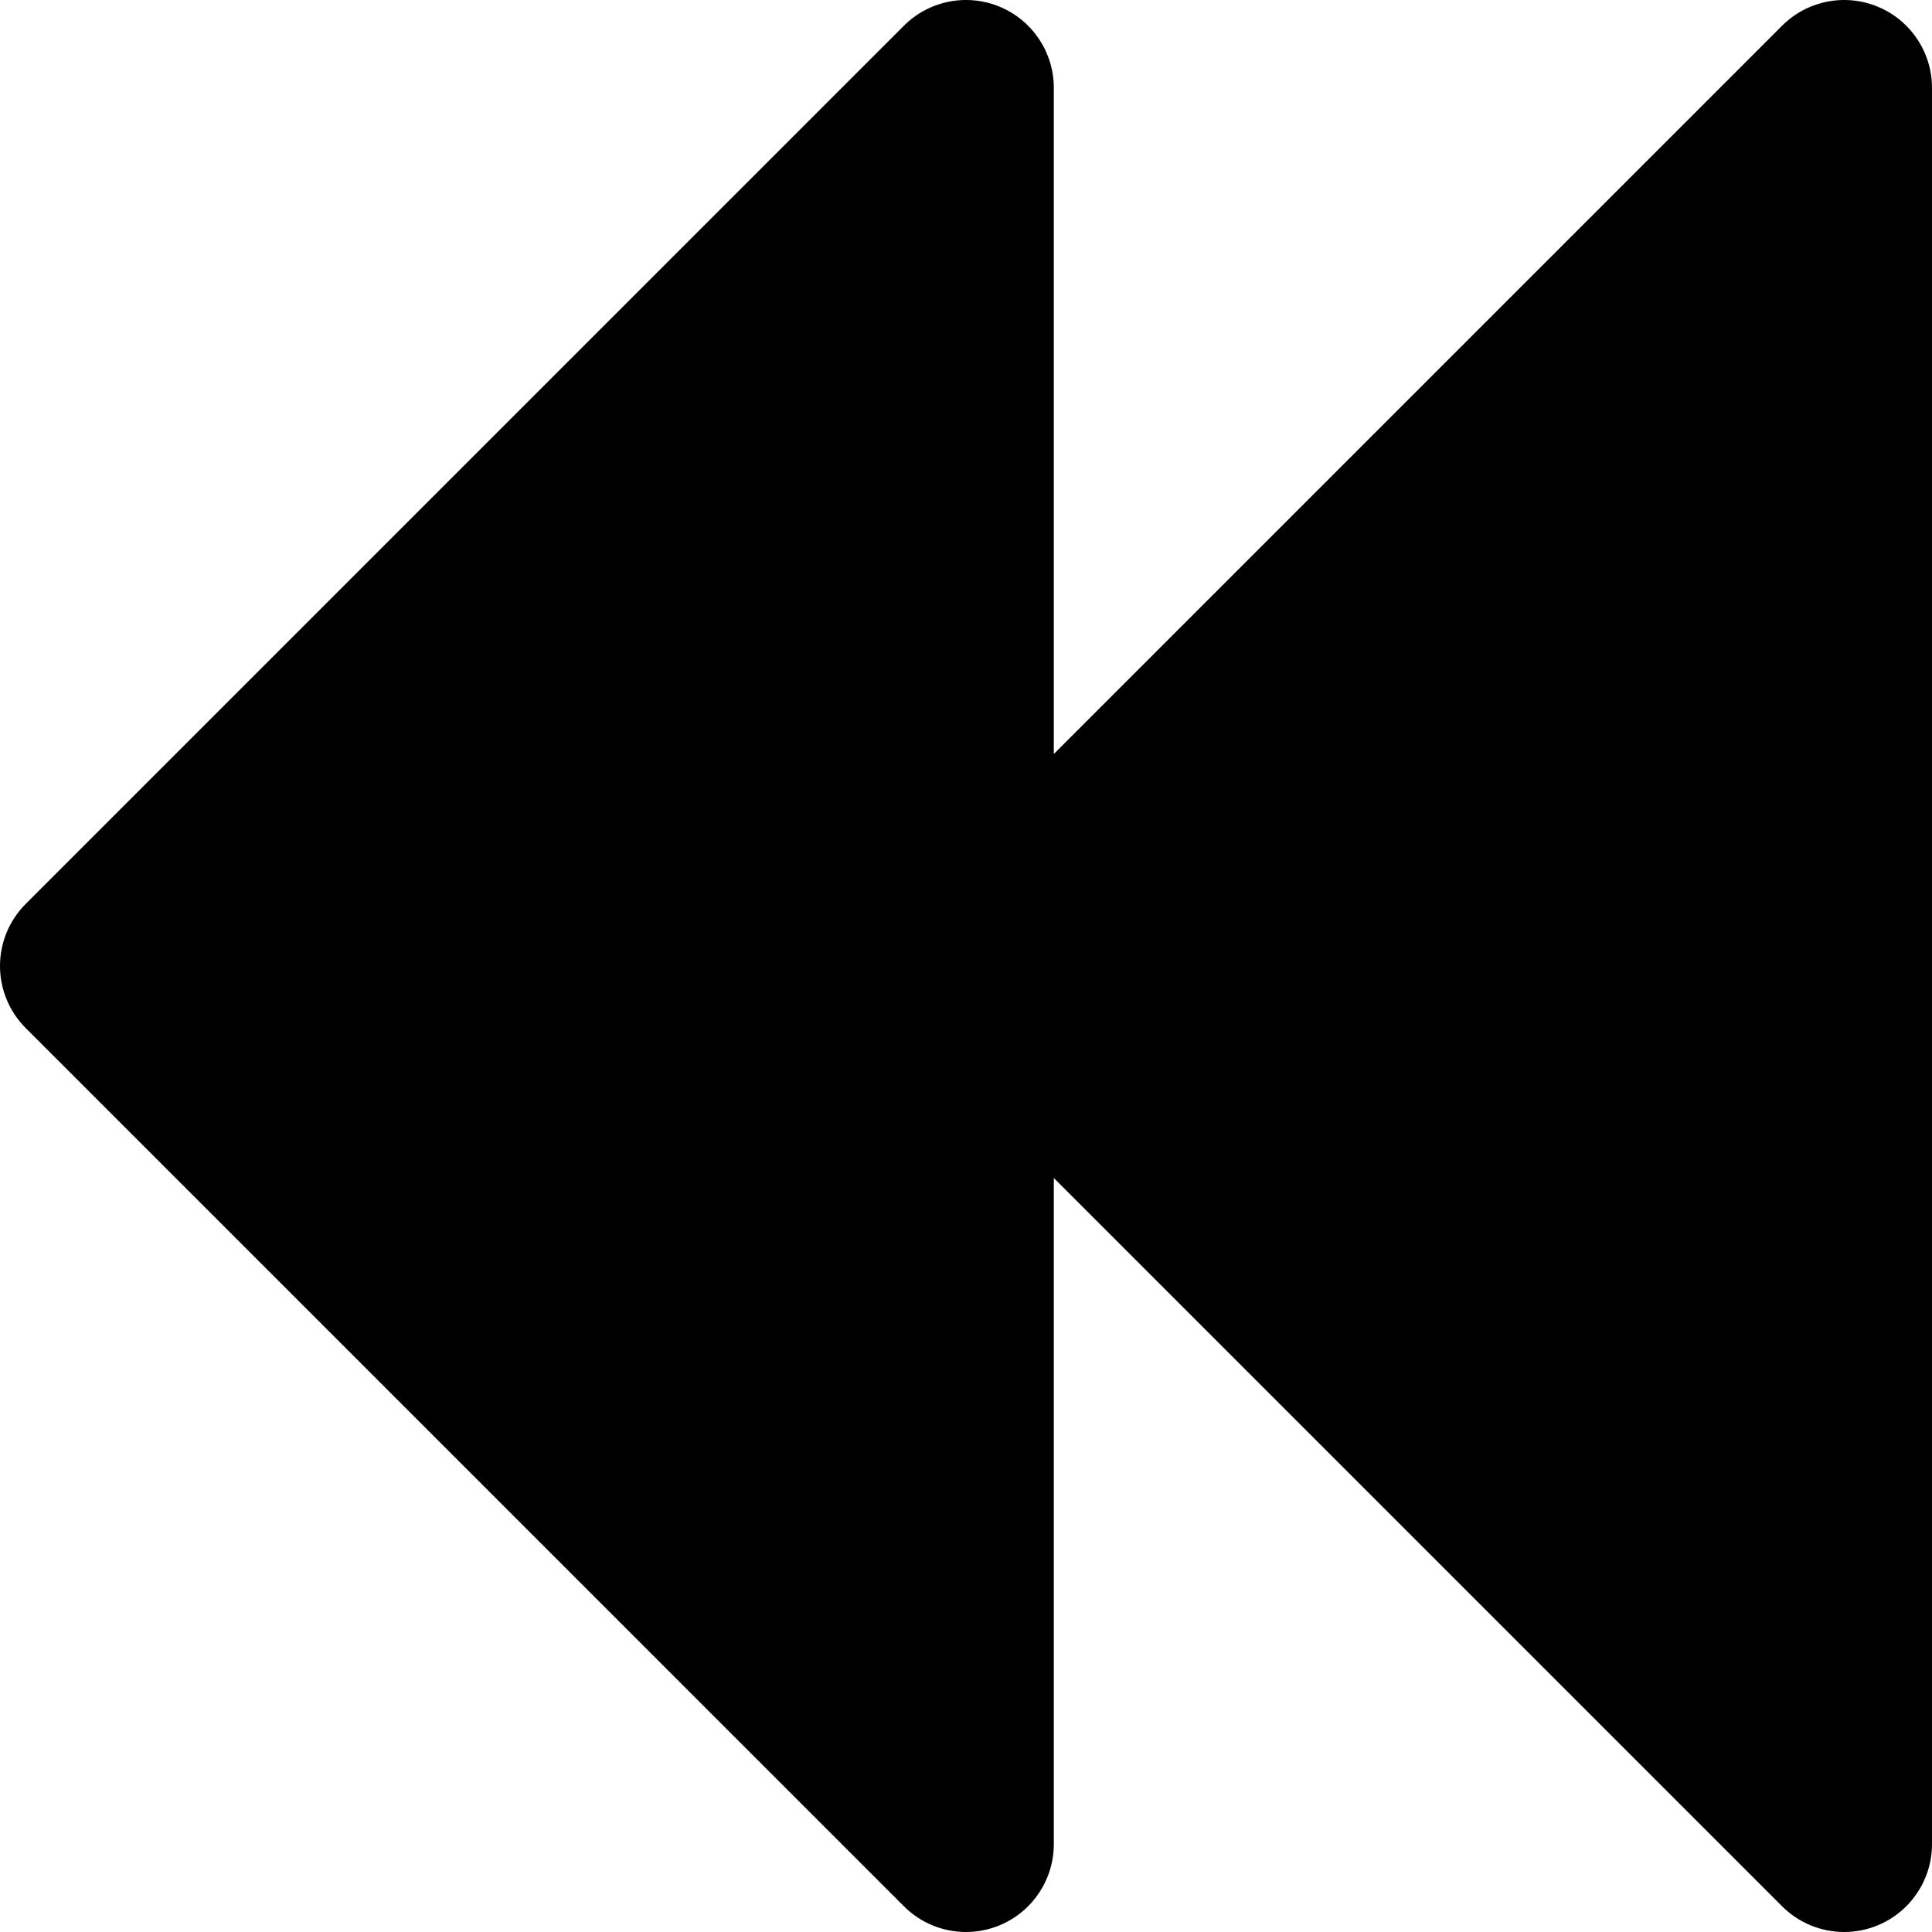 <?xml version="1.0" encoding="iso-8859-1"?>
<!-- Uploaded to: SVG Repo, www.svgrepo.com, Generator: SVG Repo Mixer Tools -->
<svg fill="#000000" height="800px" width="800px" version="1.1" id="Layer_1" xmlns="http://www.w3.org/2000/svg" xmlns:xlink="http://www.w3.org/1999/xlink" 
	 viewBox="0 0 330.002 330.002" xml:space="preserve">
<path id="XMLID_241_" d="M320.741,1.143c-5.602-2.322-12.057-1.039-16.347,3.251L180.001,128.787V15.001
	c0-6.067-3.654-11.537-9.26-13.858c-5.605-2.324-12.059-1.039-16.347,3.251l-150,149.999c-2.813,2.813-4.394,6.628-4.394,10.606
	c0,3.978,1.58,7.794,4.394,10.607l150,150.001c2.87,2.87,6.706,4.394,10.61,4.394c1.932,0,3.881-0.374,5.736-1.142
	c5.605-2.322,9.26-7.792,9.26-13.858V201.213l124.394,124.394c2.869,2.87,6.706,4.394,10.609,4.394c1.933,0,3.882-0.374,5.737-1.142
	c5.605-2.322,9.26-7.792,9.26-13.858v-300C330.001,8.934,326.347,3.465,320.741,1.143z"/>
</svg>